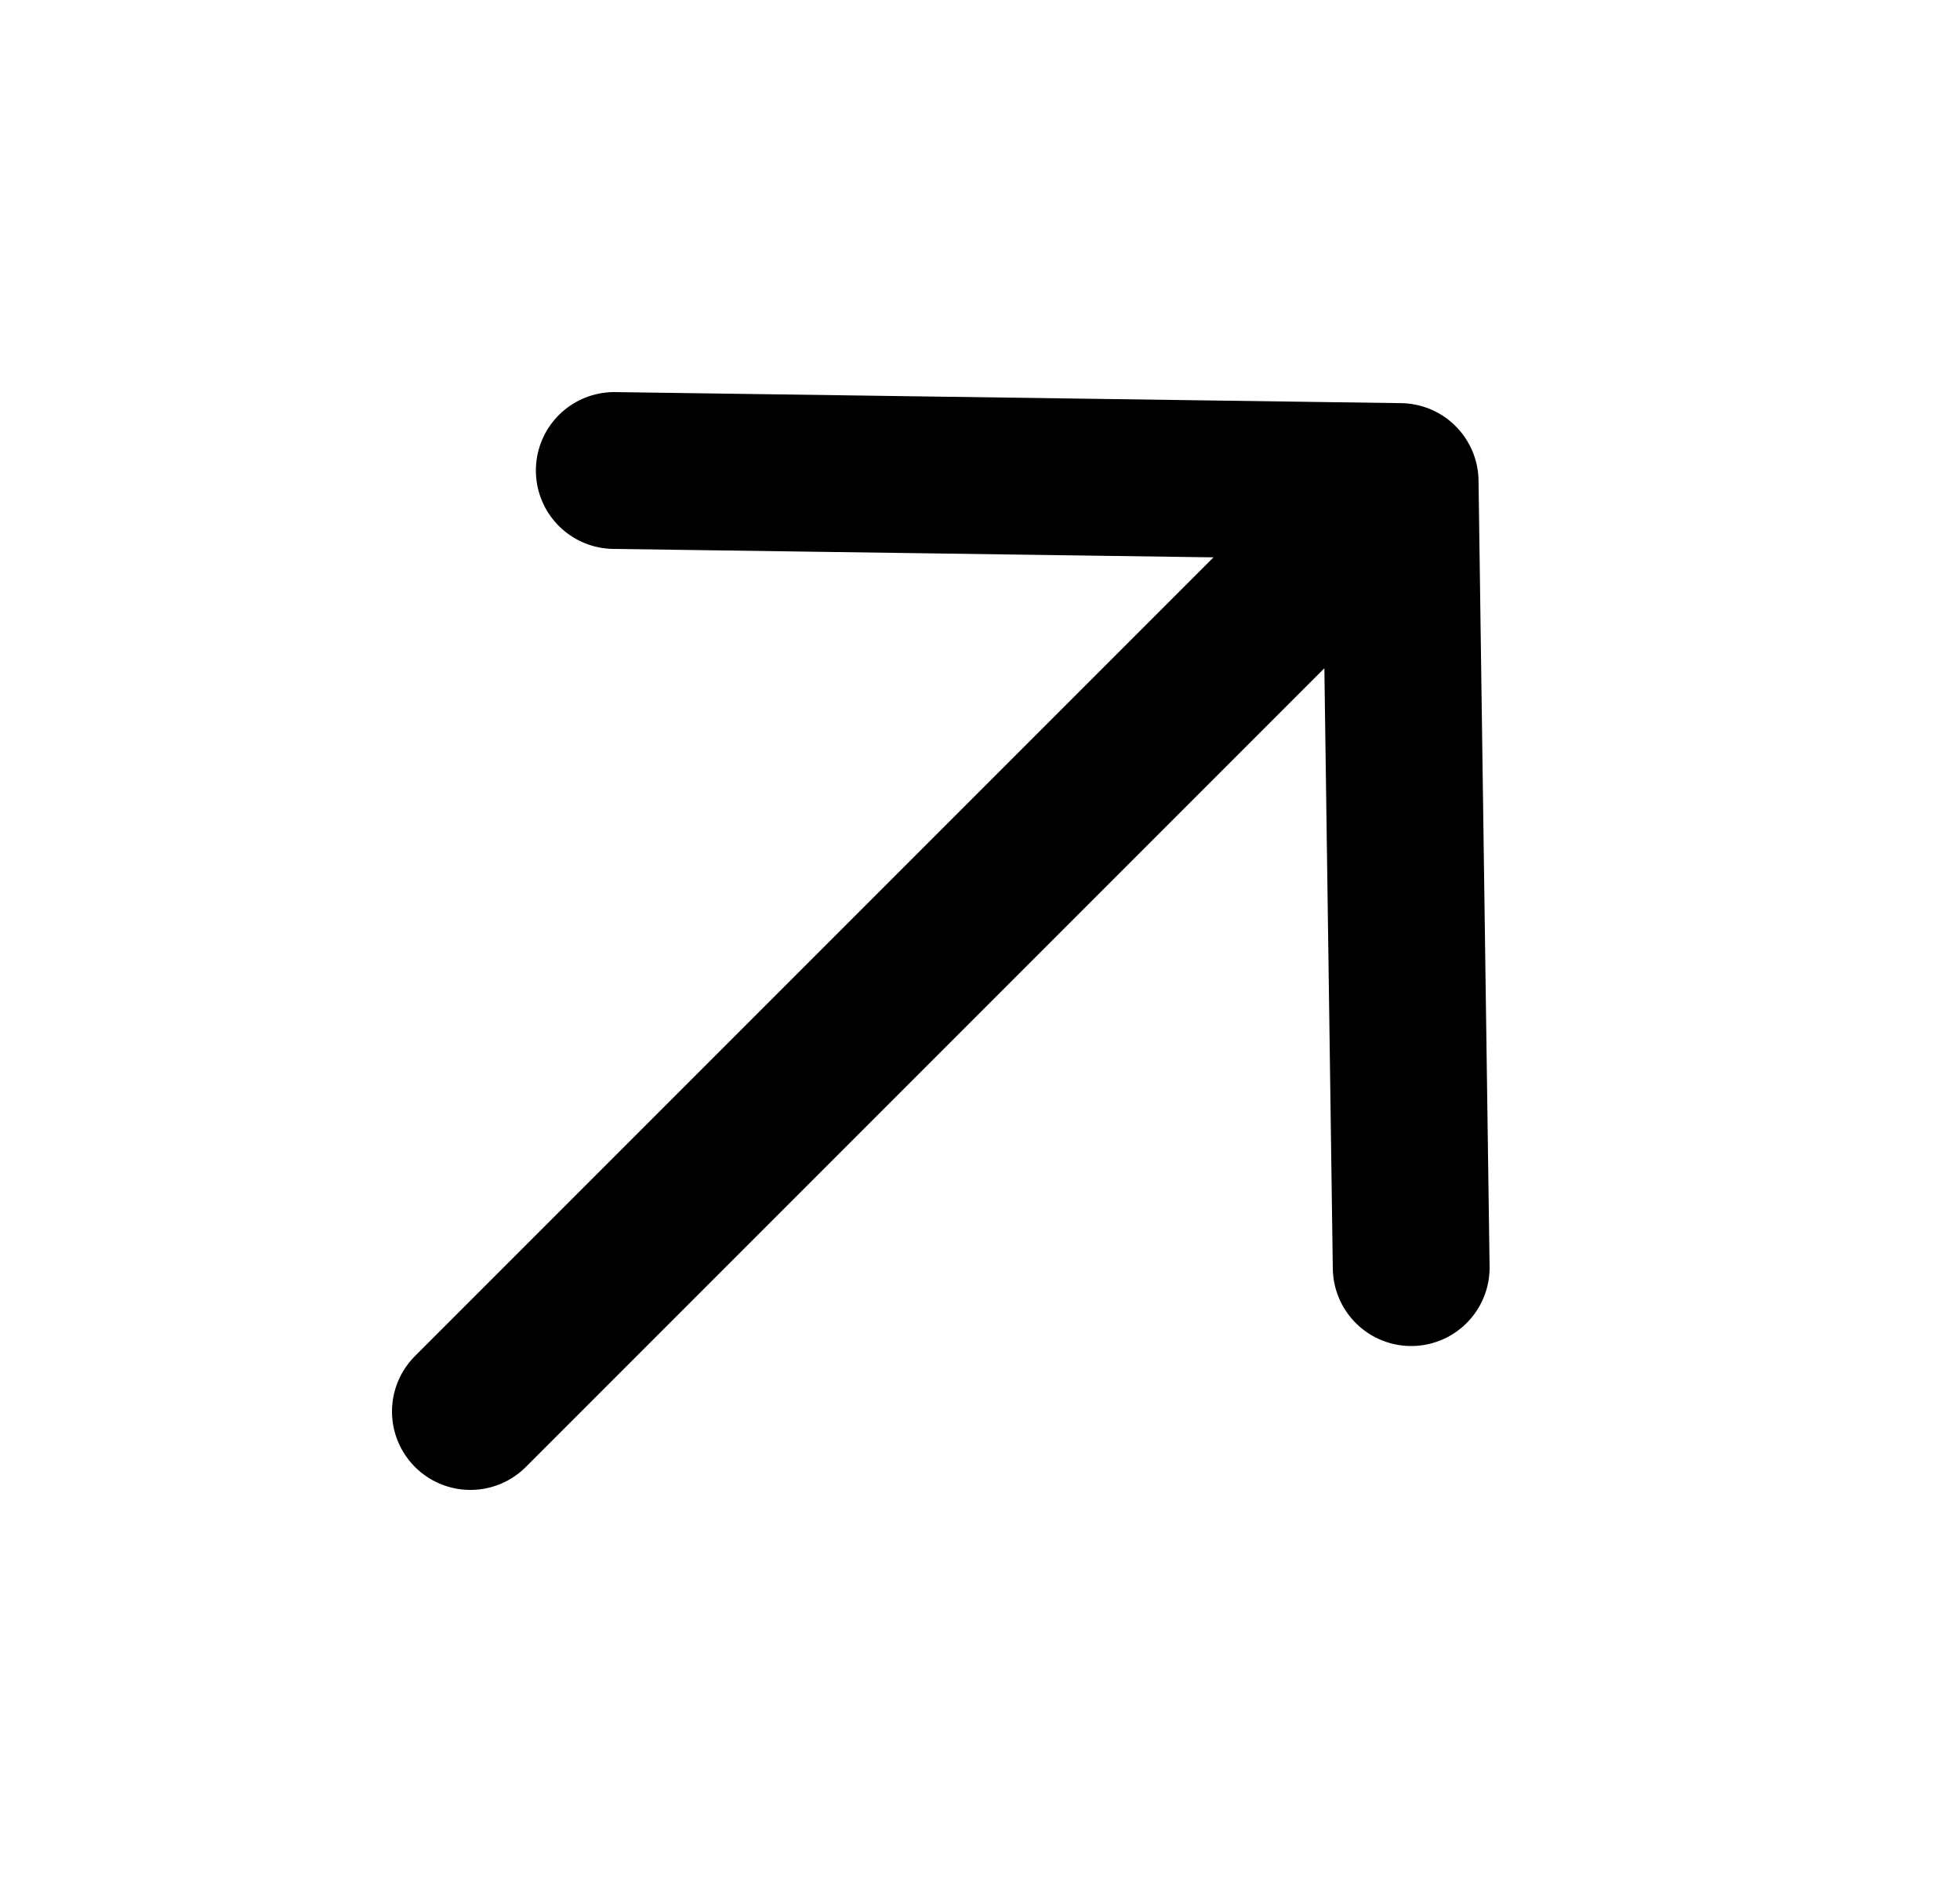 <svg width="25" height="24" viewBox="0 0 25 24" fill="none" xmlns="http://www.w3.org/2000/svg">
<path d="M7.835 6L17.859 6.141M17.859 6.141L18 16.165M17.859 6.141L6 18" stroke="black" stroke-width="2" stroke-linecap="round" stroke-linejoin="round"/>
</svg>
